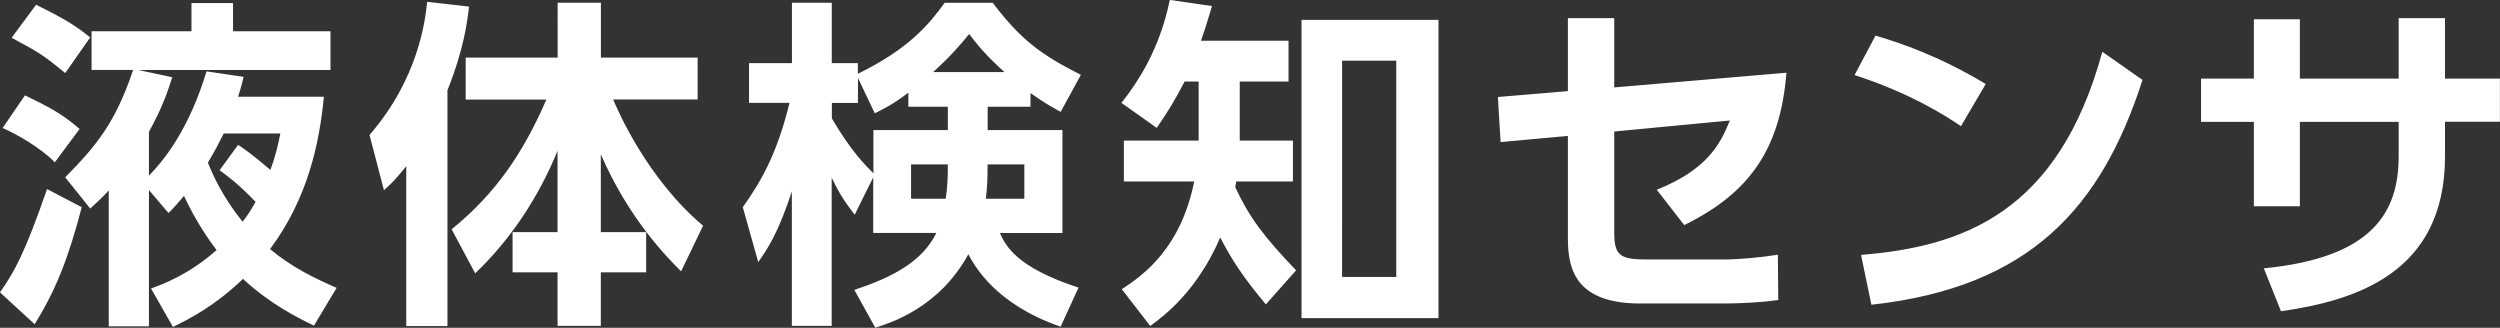 <?xml version="1.0" encoding="UTF-8"?><svg id="_イヤー_2" xmlns="http://www.w3.org/2000/svg" viewBox="0 0 276.79 36.29"><rect x="0" y="0" width="276.79" height="36.29" fill="#333333" stroke="none"/><defs><style>.cls-1{fill:#fff;}</style></defs><g id="_イド"><path class="cls-1" d="M0,32.37c1.63-2.32,2.77-4.41,5.21-11.44l3.84,2.01c-1.52,5.81-2.89,9.19-5.21,12.96l-3.84-3.53ZM2.77,10.56c2.74,1.33,4.07,2.01,6.04,3.72l-2.74,3.69c-1.56-1.6-4.22-3.12-5.78-3.8l2.47-3.61ZM3.99,.53c3.61,1.75,4.75,2.62,6,3.61l-2.77,3.95c-2.58-2.13-2.93-2.28-5.93-3.91L3.99,.53Zm12.5,20.52v15.08h-4.45v-15.05c-.68,.76-1.14,1.18-2.05,2.01l-2.77-3.46c3.53-3.57,5.58-6.12,7.52-11.89h-4.6V3.46h11.06V.34h4.6V3.46h10.79V7.75H15.31l3.76,.8c-.46,1.44-1.06,3.31-2.58,6.04v4.86c1.86-1.9,4.48-5.32,6.38-11.55l4.1,.61c-.27,1.14-.42,1.6-.61,2.2h9.5c-.49,5.09-1.75,11.21-5.96,16.87,2.47,2.05,4.94,3.23,7.37,4.29l-2.51,4.18c-1.82-.87-4.9-2.43-7.86-5.17-3.04,2.93-5.81,4.37-7.75,5.32l-2.43-4.26c1.48-.53,4.26-1.6,7.26-4.25-.8-1.06-2.2-3-3.61-6-.65,.76-.99,1.18-1.71,1.9l-2.17-2.55Zm9.88-5.01c.68,.46,1.33,.87,3.57,2.77,.61-1.67,.84-2.77,1.1-4.03h-6.27c-.57,1.14-.99,1.94-1.75,3.23,.53,1.33,1.6,3.76,3.84,6.54,.42-.53,.84-1.14,1.44-2.2-1.9-1.98-3.19-2.93-3.99-3.5l2.05-2.81Zm18.61,2.36c-1.25,1.56-1.75,2.01-2.47,2.66l-1.6-6.12c5.4-6.19,6.19-12.73,6.38-14.74l4.64,.53c-.19,1.6-.53,4.6-2.39,9.27v26.1h-4.56V18.39Zm5.02,6.99c4.86-3.95,7.9-8.4,10.49-14.36h-8.93V6.38h10.18V.3h4.79V6.38h10.71v4.63h-9.35c.49,1.22,3.8,8.81,9.95,13.98l-2.43,5.05c-1.44-1.44-5.74-5.7-8.89-12.96v8.62h5.02v4.45h-5.02v5.93h-4.79v-5.93h-4.98v-4.45h4.98v-9c-2.09,5.09-5.13,9.76-9.12,13.56l-2.62-4.9ZM114.1,11.82h-4.75v2.58h8.28v11.4h-6.92c.61,1.37,1.79,3.8,8.7,6.04l-1.98,4.33c-7.26-2.51-9.54-6.76-10.22-8.02-3.23,5.93-8.62,7.6-10.3,8.13l-2.32-4.18c4.22-1.41,7.52-3.12,9.08-6.31h-6.99v-6.16l-2.05,4.14c-1.44-1.86-1.82-2.62-2.55-4.1v16.41h-4.41v-14.89c-1.52,4.64-2.66,6.31-3.72,7.83l-1.71-6.08c2.05-2.89,3.8-5.93,5.17-11.55h-4.48V6.99h4.75V.3h4.41V6.99h2.89v1.18c5.59-2.74,7.83-5.4,9.61-7.86h5.32c3.12,4.1,5.28,5.7,9.76,7.98l-2.24,4.1c-.95-.53-1.9-1.06-3.34-2.09v1.52Zm-13.53-1.56c-1.75,1.33-2.77,1.82-3.72,2.28l-1.86-3.91v2.77h-2.89v1.71c2.13,3.65,3.76,5.24,4.6,6.08v-4.79h8.24v-2.58h-4.37v-1.56Zm4.14,11.74c.19-1.29,.23-2.32,.23-3.8h-4.07v3.8h3.84Zm6.5-14.02c-2.01-1.79-3.08-3.12-3.91-4.22-.95,1.18-2.09,2.51-3.99,4.22h7.9Zm2.2,14.02v-3.8h-4.07c0,1.71-.04,2.47-.19,3.8h4.26Zm26.74,11.7c-2.51-3-3.76-4.9-5.05-7.41-2.55,5.93-6.19,8.66-7.75,9.8l-3.15-4.07c2.51-1.63,6.54-4.6,8.02-11.93h-7.79v-4.52h8.28v-6.54h-1.56c-1.06,2.05-1.75,3.19-3.08,5.13l-3.91-2.77c3.31-4.14,4.67-8.13,5.36-11.4l4.67,.68c-.65,2.17-.8,2.66-1.22,3.84h9.69v4.52h-5.4v6.54h5.89v4.52h-6.27c-.04,.11-.11,.53-.11,.65,1.52,3.27,3.15,5.47,6.73,9.19l-3.34,3.76Zm19.11,1.52h-15.16V2.2h15.16V35.22Zm-4.67-28.5h-6V30.66h6V6.73Zm11.55,9l-.3-4.98,7.75-.65V2.01h5.13v7.67l19.07-1.63c-.68,8.32-3.95,13.26-11.32,16.87l-3.04-3.91c5.47-2.2,6.99-4.9,8.09-7.67l-12.8,1.22v11.17c0,2.62,.68,3,3.72,3h8.25c2.01,0,4.22-.23,6.15-.53l.04,5.02c-1.6,.23-4.03,.38-6,.38h-9.31c-7.67,0-7.98-4.48-7.98-7.41V15.05l-7.45,.68Zm50.97-1.75c-1.67-1.14-5.58-3.65-11.78-5.66l2.32-4.37c2.77,.83,7.03,2.24,12.2,5.36l-2.74,4.67Zm-11.06,14.25c11.28-.91,21.85-4.67,26.71-22.49l4.45,3.12c-4.52,14.02-12.35,22.95-30.02,24.89l-1.14-5.51Zm70.73-19.53v4.79h-6.08v3.84c0,12.92-9.92,15.96-18.16,17.14l-1.9-4.75c12.04-1.18,14.93-6.19,14.93-12.42v-3.8h-10.94v9.35h-5.09V13.49h-5.85v-4.79h5.85V2.13h5.09v6.57h10.94V2.01h5.13v6.69h6.08Z"/></g></svg>